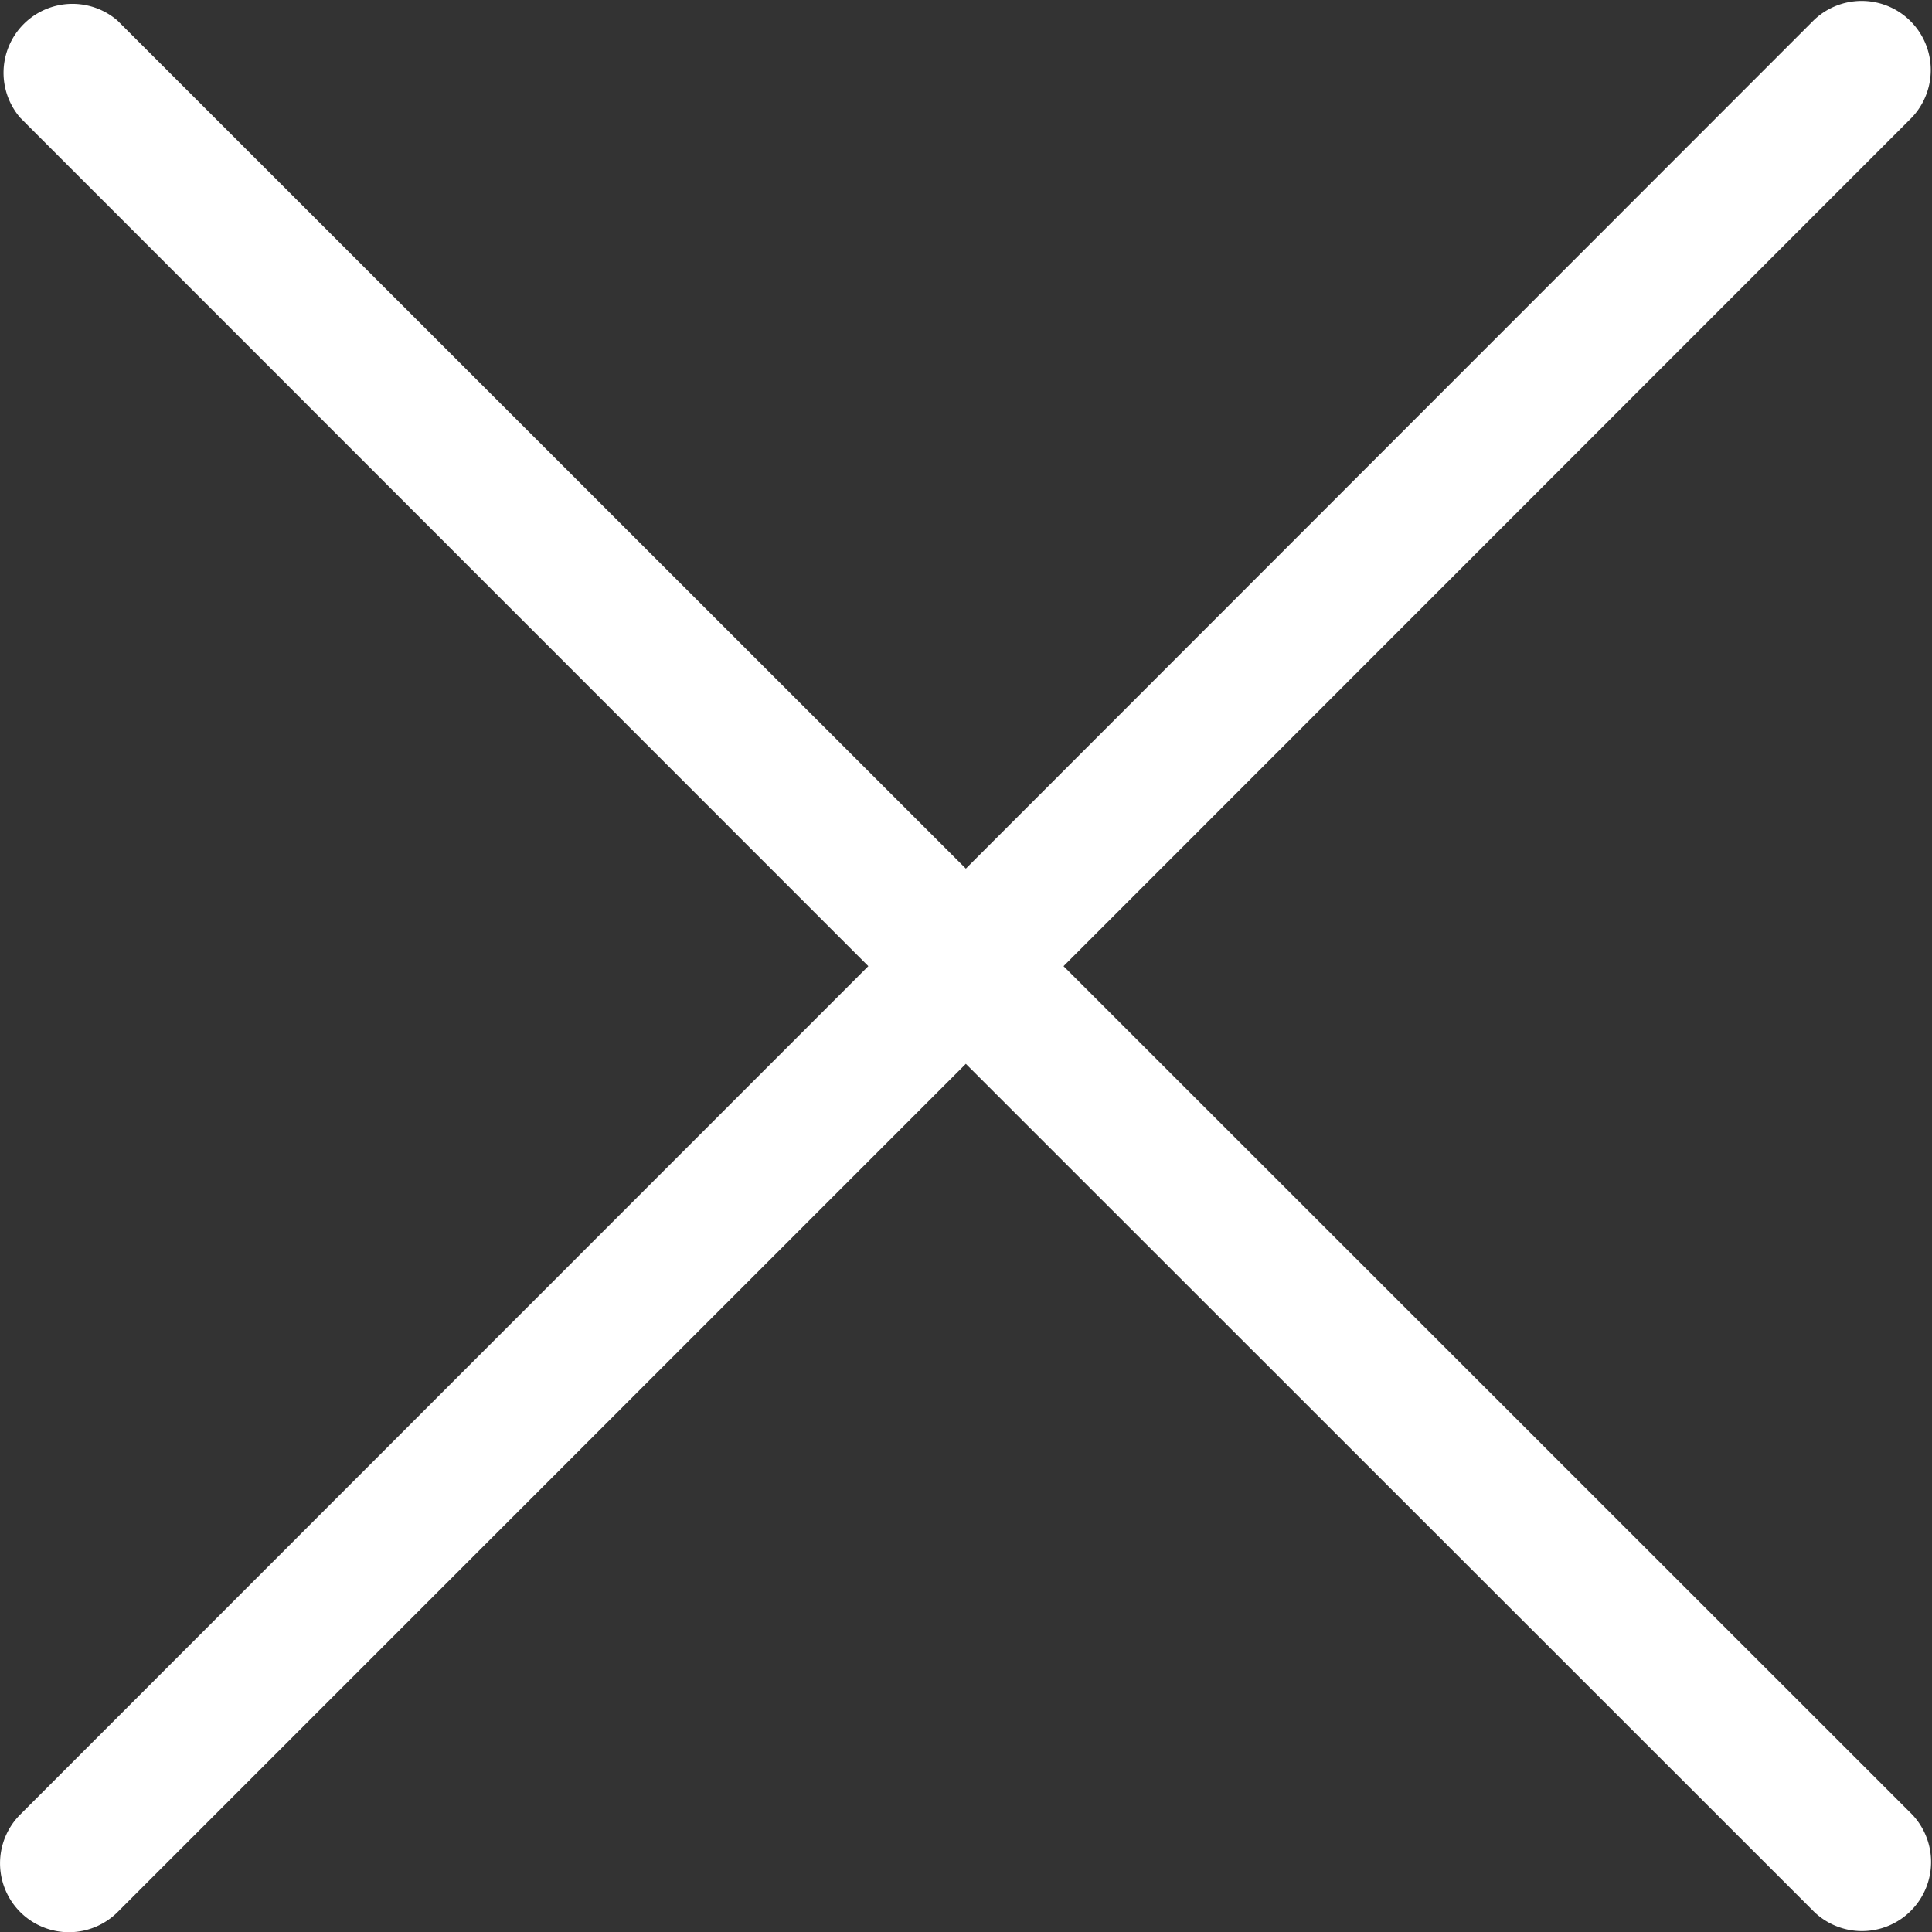 <svg xmlns="http://www.w3.org/2000/svg" width="12.5" height="12.501" viewBox="0 0 12.5 12.501">
  <rect x="0" y="0" width="12.5" height="12.501" fill="#333333" stroke="none"/>
  <path id="close" d="M4.138,16.364a.446.446,0,0,0,.632,0l5.487-5.487,5.489,5.487a.447.447,0,0,0,.632-.632l-5.489-5.487,5.487-5.489a.447.447,0,0,0-.632-.632L10.257,9.614,4.768,4.127a.446.446,0,0,0-.629.629l5.487,5.489L4.138,15.735a.446.446,0,0,0,0,.629Z" transform="translate(-4.008 -3.994)" fill="#fff"/>
</svg>
